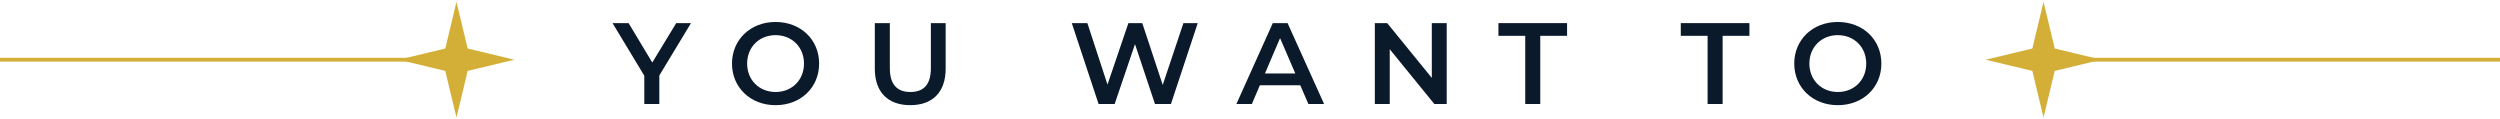 <svg width="649" height="31" viewBox="0 0 649 31" fill="none" xmlns="http://www.w3.org/2000/svg">
<path d="M477.095 27.303C470.585 27.303 465.785 22.713 465.785 16.503C465.785 10.293 470.585 5.703 477.095 5.703C483.605 5.703 488.405 10.263 488.405 16.503C488.405 22.743 483.605 27.303 477.095 27.303ZM477.095 23.883C481.325 23.883 484.475 20.793 484.475 16.503C484.475 12.213 481.325 9.123 477.095 9.123C472.865 9.123 469.715 12.213 469.715 16.503C469.715 20.793 472.865 23.883 477.095 23.883Z" fill="#0B1A2A"/>
<path d="M443.292 27V9.3H436.332V6H454.152V9.3H447.192V27H443.292Z" fill="#0B1A2A"/>
<path d="M395.952 27V9.3H388.992V6H406.812V9.3H399.852V27H395.952Z" fill="#0B1A2A"/>
<path d="M371.696 6H375.566V27H372.356L360.776 12.78V27H356.906V6H360.116L371.696 20.22V6Z" fill="#0B1A2A"/>
<path d="M339.655 27L337.555 22.14H327.055L324.985 27H320.965L330.415 6H334.255L343.735 27H339.655ZM328.375 19.08H336.265L332.305 9.9L328.375 19.08Z" fill="#0B1A2A"/>
<path d="M307.214 6H310.934L303.974 27H299.834L294.644 11.46L289.364 27H285.194L278.234 6H282.284L287.504 21.96L292.934 6H296.534L301.844 22.05L307.214 6Z" fill="#0B1A2A"/>
<path d="M236.312 27.3C230.552 27.3 227.102 23.97 227.102 17.85V6H231.002V17.7C231.002 22.02 232.952 23.88 236.342 23.88C239.732 23.88 241.652 22.02 241.652 17.7V6H245.492V17.85C245.492 23.97 242.042 27.3 236.312 27.3Z" fill="#0B1A2A"/>
<path d="M201.337 27.303C194.827 27.303 190.027 22.713 190.027 16.503C190.027 10.293 194.827 5.703 201.337 5.703C207.847 5.703 212.647 10.263 212.647 16.503C212.647 22.743 207.847 27.303 201.337 27.303ZM201.337 23.883C205.567 23.883 208.717 20.793 208.717 16.503C208.717 12.213 205.567 9.123 201.337 9.123C197.107 9.123 193.957 12.213 193.957 16.503C193.957 20.793 197.107 23.883 201.337 23.883Z" fill="#0B1A2A"/>
<path d="M179.382 6L171.162 19.59V27H167.262V19.65L159.012 6H163.182L169.332 16.23L175.542 6H179.382Z" fill="#0B1A2A"/>
<g clip-path="url(#clip0_5511_52)">
<path d="M103.484 15.5L115.594 18.406L118.5 30.516L121.406 18.406L133.516 15.5L121.406 12.594L118.5 0.484L115.594 12.594L103.484 15.5Z" fill="#D4AF37"/>
</g>
<path d="M0 16L8.74206e-08 15L107 15L107 16L0 16Z" fill="#D4AF37"/>
<g clip-path="url(#clip1_5511_52)">
<path d="M515.484 15.5L527.594 18.406L530.5 30.516L533.406 18.406L545.516 15.5L533.406 12.594L530.5 0.484L527.594 12.594L515.484 15.5Z" fill="#D4AF37"/>
</g>
<path d="M542 16L542 15L649 15L649 16L542 16Z" fill="#D4AF37"/>
<defs>
<clipPath id="clip0_5511_52">
<rect width="31" height="31" fill="white" transform="translate(103)"/>
</clipPath>
<clipPath id="clip1_5511_52">
<rect width="31" height="31" fill="white" transform="translate(515)"/>
</clipPath>
</defs>
</svg>
